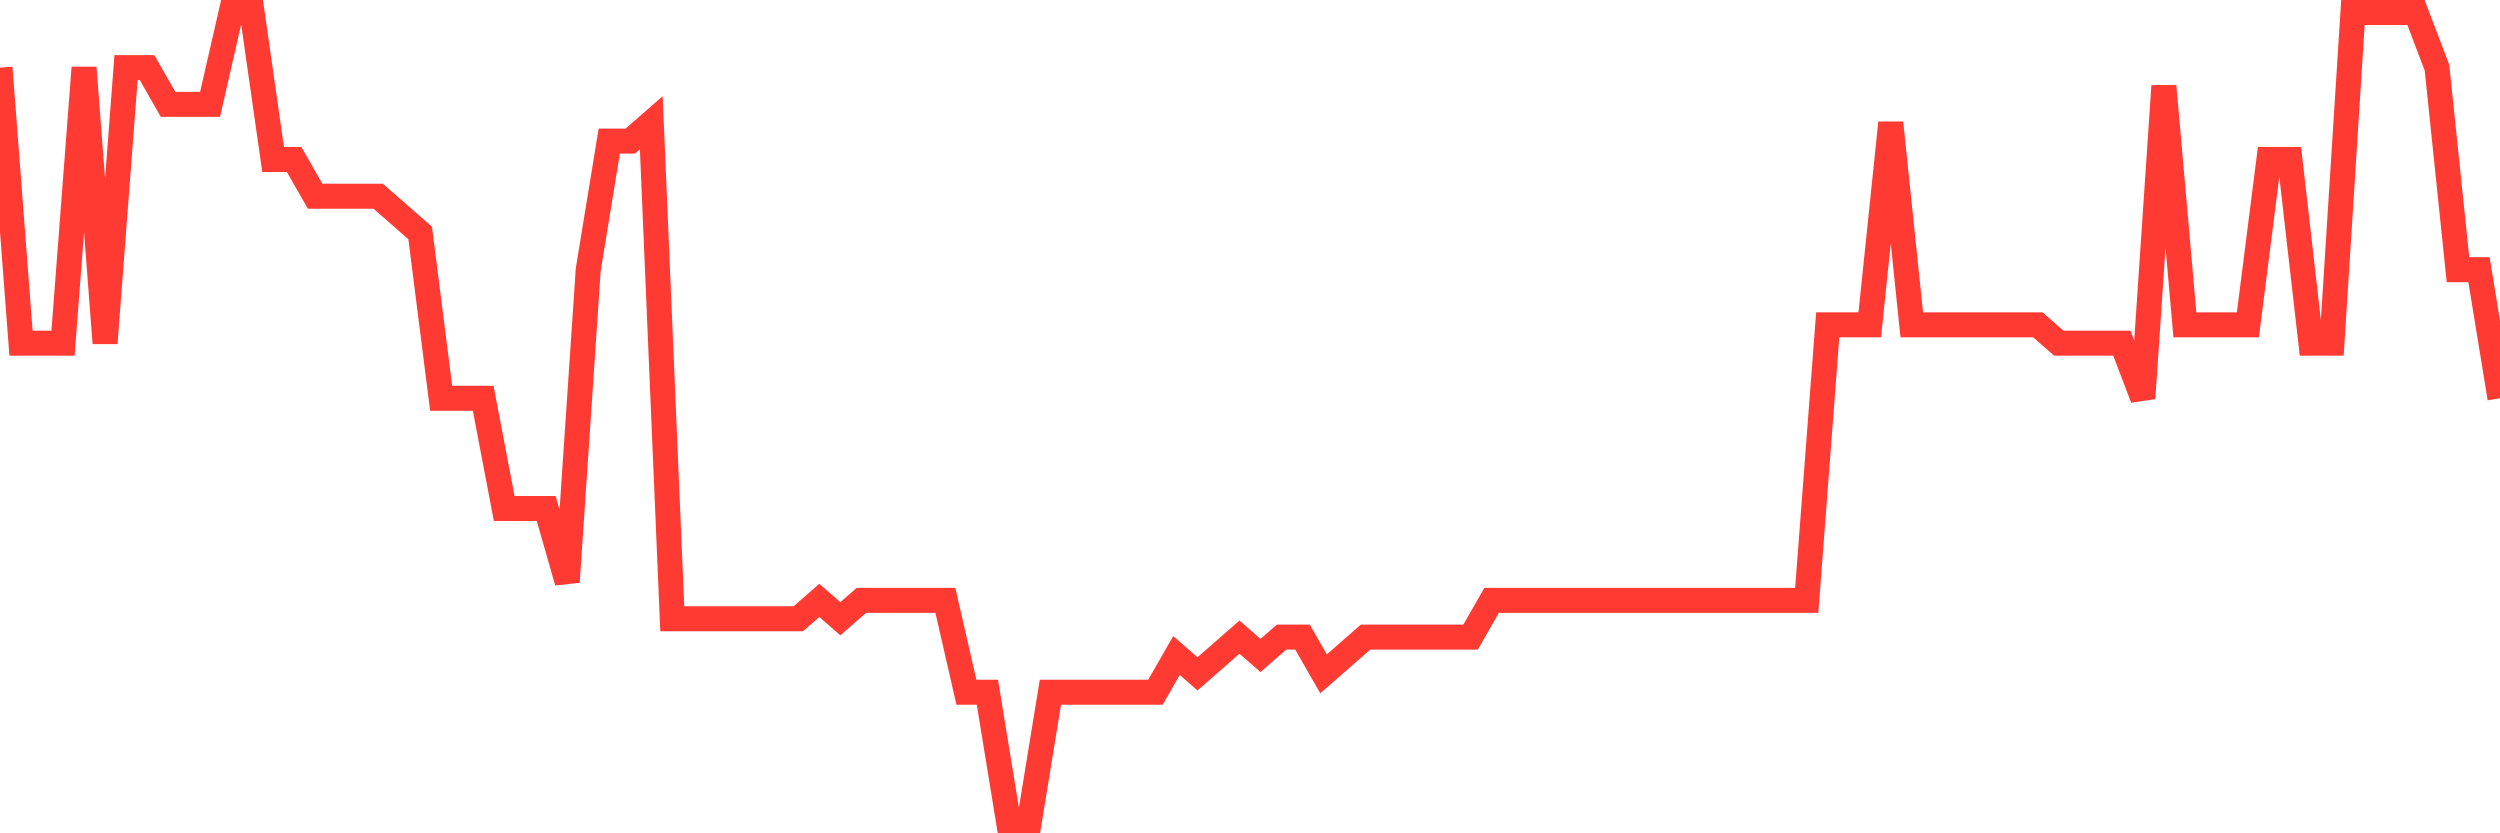 <svg
  xmlns="http://www.w3.org/2000/svg"
  xmlns:xlink="http://www.w3.org/1999/xlink"
  width="120"
  height="40"
  viewBox="0 0 120 40"
  preserveAspectRatio="none"
>
  <polyline
    points="0,3.245 1.008,16.473 2.017,16.473 3.025,16.473 4.034,3.245 5.042,16.473 6.05,3.245 7.059,3.245 8.067,5.009 9.076,5.009 10.084,5.009 11.092,0.6 12.101,0.6 13.109,7.655 14.118,7.655 15.126,9.418 16.134,9.418 17.143,9.418 18.151,9.418 19.16,10.3 20.168,11.182 21.176,19.118 22.185,19.118 23.193,19.118 24.202,24.409 25.21,24.409 26.218,24.409 27.227,27.936 28.235,12.945 29.244,6.773 30.252,6.773 31.261,5.891 32.269,29.7 33.277,29.7 34.286,29.7 35.294,29.7 36.303,29.7 37.311,29.7 38.319,29.7 39.328,28.818 40.336,29.7 41.345,28.818 42.353,28.818 43.361,28.818 44.37,28.818 45.378,28.818 46.387,33.227 47.395,33.227 48.403,39.4 49.412,39.4 50.42,33.227 51.429,33.227 52.437,33.227 53.445,33.227 54.454,33.227 55.462,33.227 56.471,31.464 57.479,32.345 58.487,31.464 59.496,30.582 60.504,31.464 61.513,30.582 62.521,30.582 63.529,32.345 64.538,31.464 65.546,30.582 66.555,30.582 67.563,30.582 68.571,30.582 69.58,30.582 70.588,30.582 71.597,28.818 72.605,28.818 73.613,28.818 74.622,28.818 75.63,28.818 76.639,28.818 77.647,28.818 78.655,28.818 79.664,28.818 80.672,28.818 81.681,28.818 82.689,28.818 83.697,28.818 84.706,28.818 85.714,28.818 86.723,28.818 87.731,15.591 88.739,15.591 89.748,15.591 90.756,5.891 91.765,15.591 92.773,15.591 93.782,15.591 94.79,15.591 95.798,15.591 96.807,15.591 97.815,15.591 98.824,16.473 99.832,16.473 100.84,16.473 101.849,16.473 102.857,19.118 103.866,4.127 104.874,15.591 105.882,15.591 106.891,15.591 107.899,15.591 108.908,7.655 109.916,7.655 110.924,16.473 111.933,16.473 112.941,0.6 113.95,0.6 114.958,0.6 115.966,0.6 116.975,3.245 117.983,12.945 118.992,12.945 120,19.118"
    fill="none"
    stroke="#ff3a33"
    stroke-width="1.2"
  >
  </polyline>
</svg>